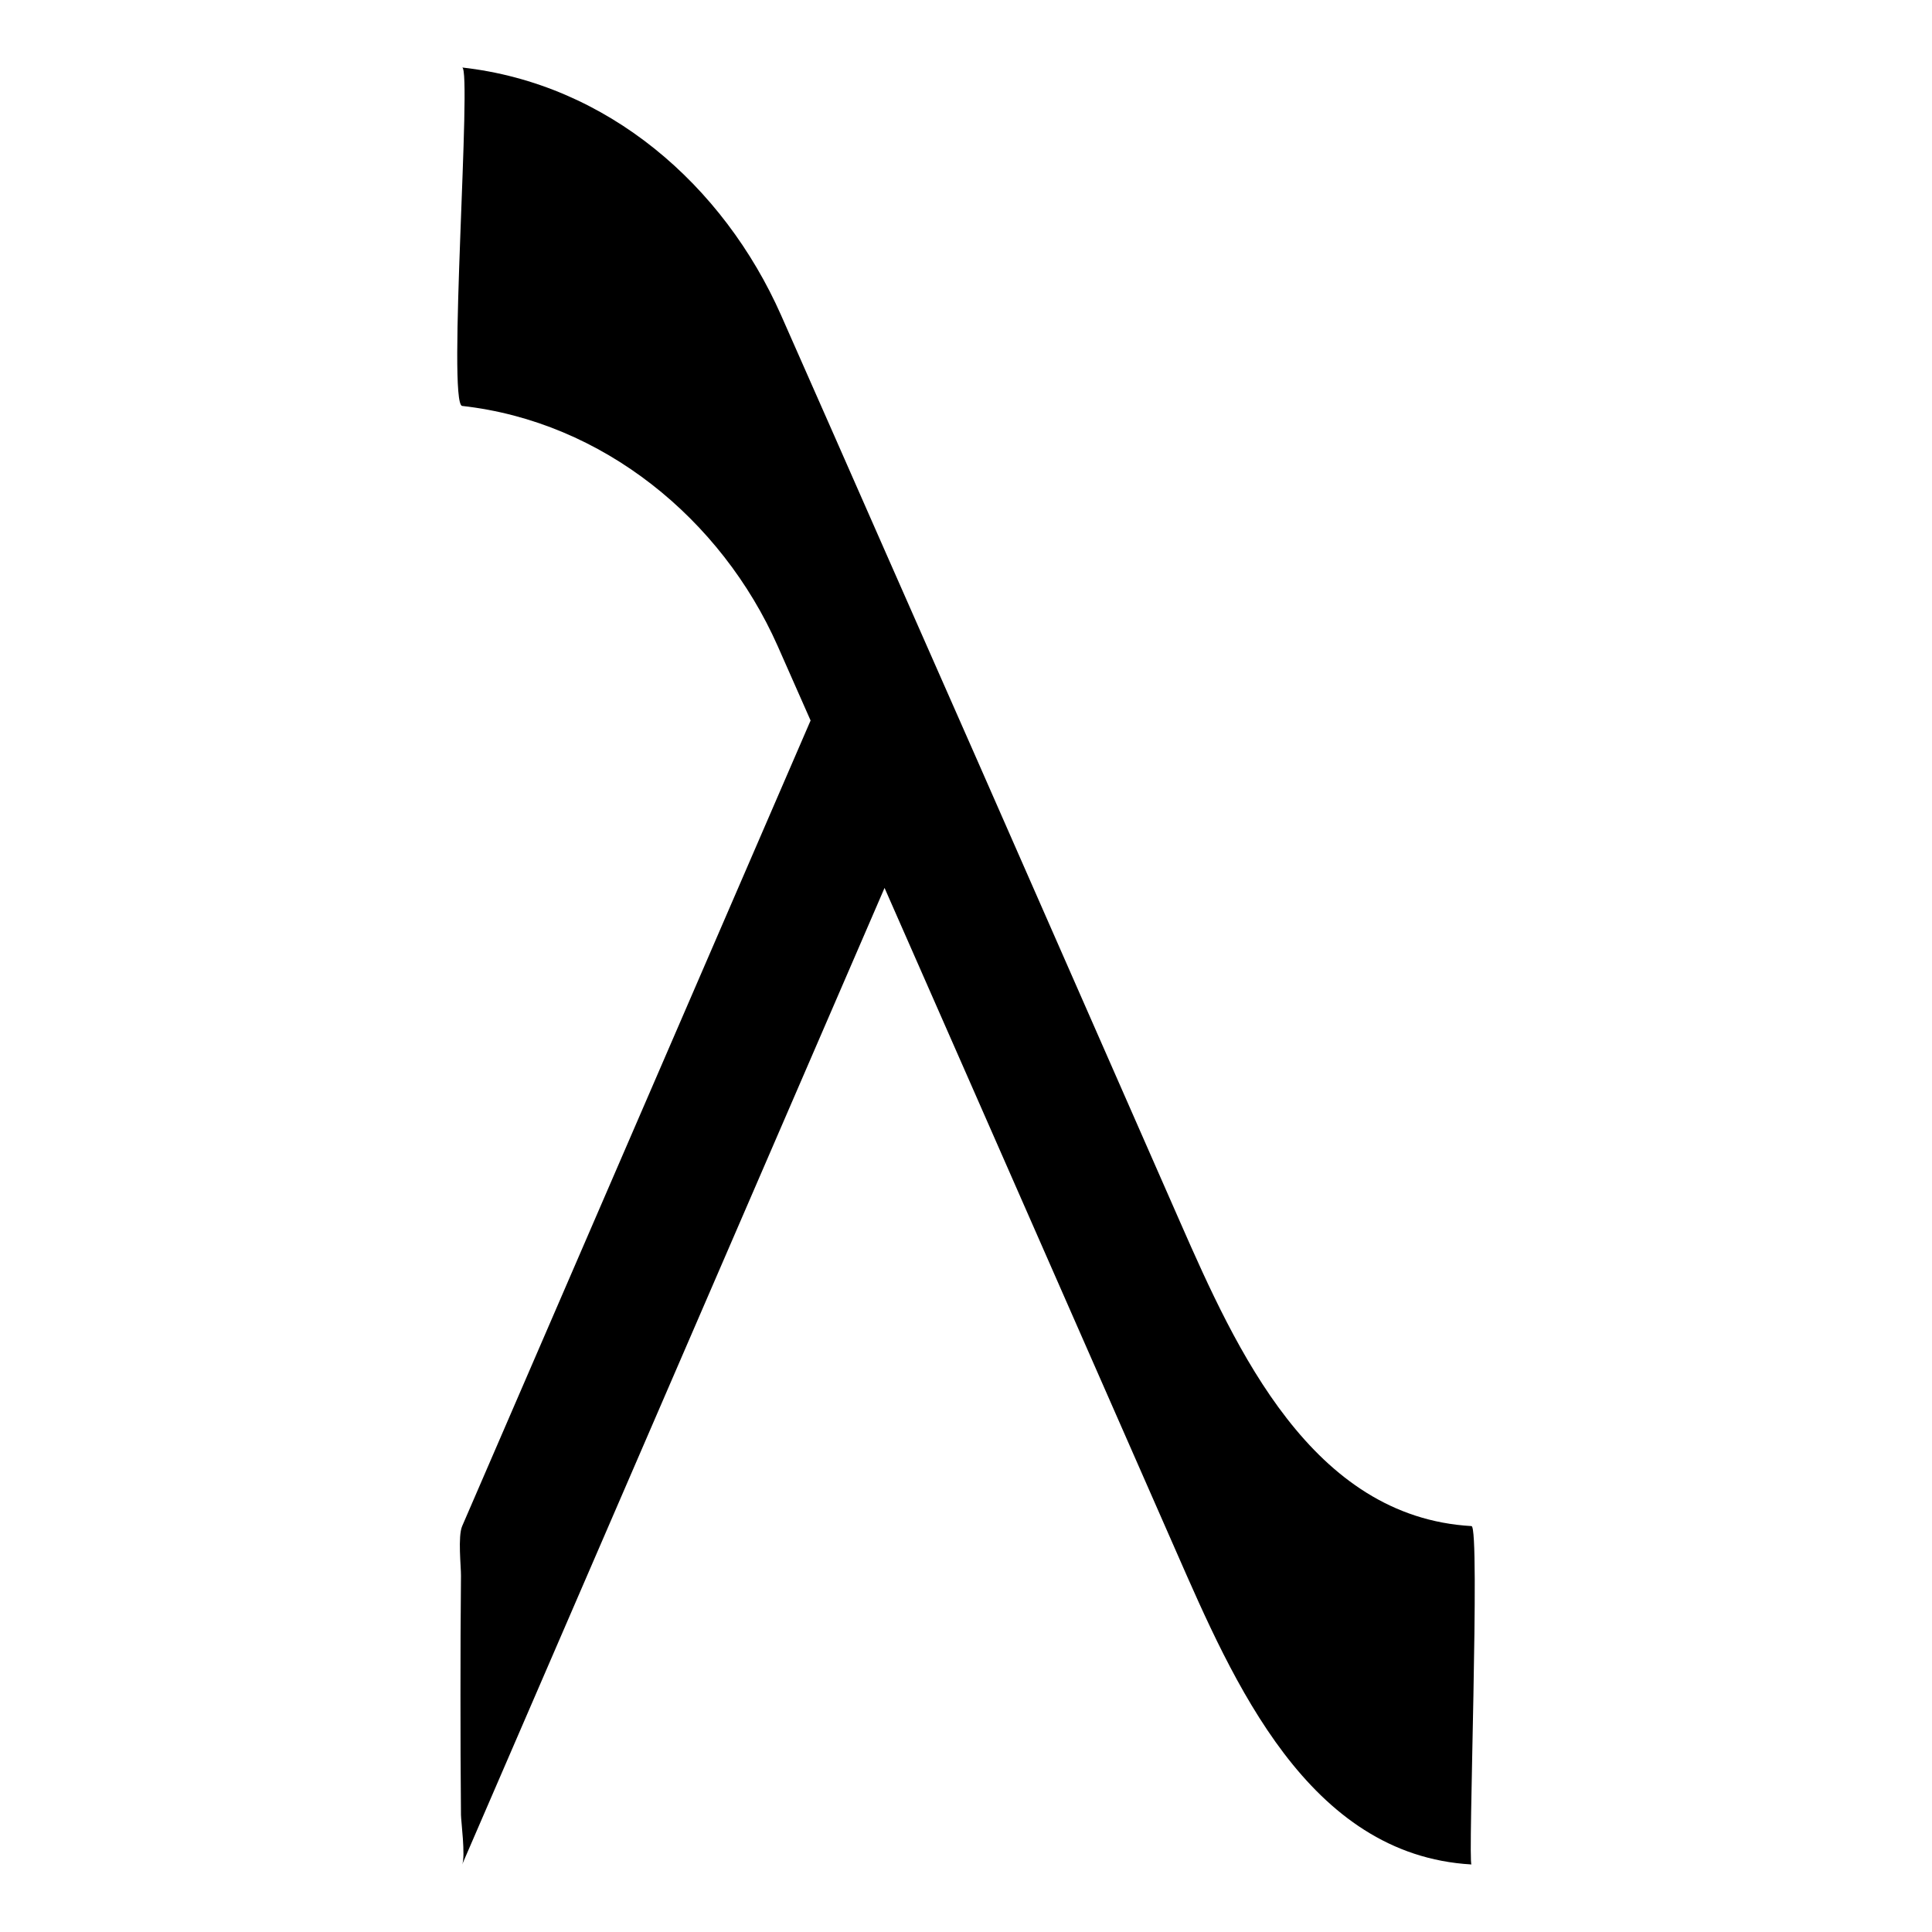 <?xml version="1.0"?>
<svg xmlns="http://www.w3.org/2000/svg" xmlns:xlink="http://www.w3.org/1999/xlink" version="1.1" x="0px" y="0px" viewBox="0 0 100 100" enable-background="new 0 0 100 100" xml:space="preserve" width="100" height="100"><path d="M76.165,78.99c-8.267-0.469-12.182-9.128-15.079-15.729c-3.488-7.949-6.98-15.897-10.475-23.845 c-1.607-3.654-3.222-7.306-4.831-10.959c0.001-0.003,0.001-0.009,0.003-0.012c-0.001,0.003-0.003,0.006-0.004,0.009 c-1.783-4.048-3.56-8.099-5.352-12.142C37.442,9.579,31.449,4.336,23.922,3.494c0.514,0.058-0.776,17.43,0,17.517 c7.282,0.815,13.415,5.857,16.327,12.419c0.571,1.287,1.138,2.575,1.707,3.863C35.945,51.192,29.934,65.091,23.922,78.99 c-0.231,0.533-0.057,2.1-0.062,2.565c-0.021,2.064-0.026,4.129-0.026,6.193c0,2.063,0.005,4.128,0.026,6.192 c0.003,0.315,0.241,2.151,0.062,2.565c7.287-16.848,14.574-33.696,21.861-50.544c0-0.001,0-0.002,0.001-0.003 c1.498,3.403,2.994,6.808,4.491,10.212c3.539,8.047,7.075,16.096,10.609,24.146c2.951,6.725,6.814,15.708,15.28,16.188 C75.968,96.496,76.627,79.017,76.165,78.99z"></path></svg>